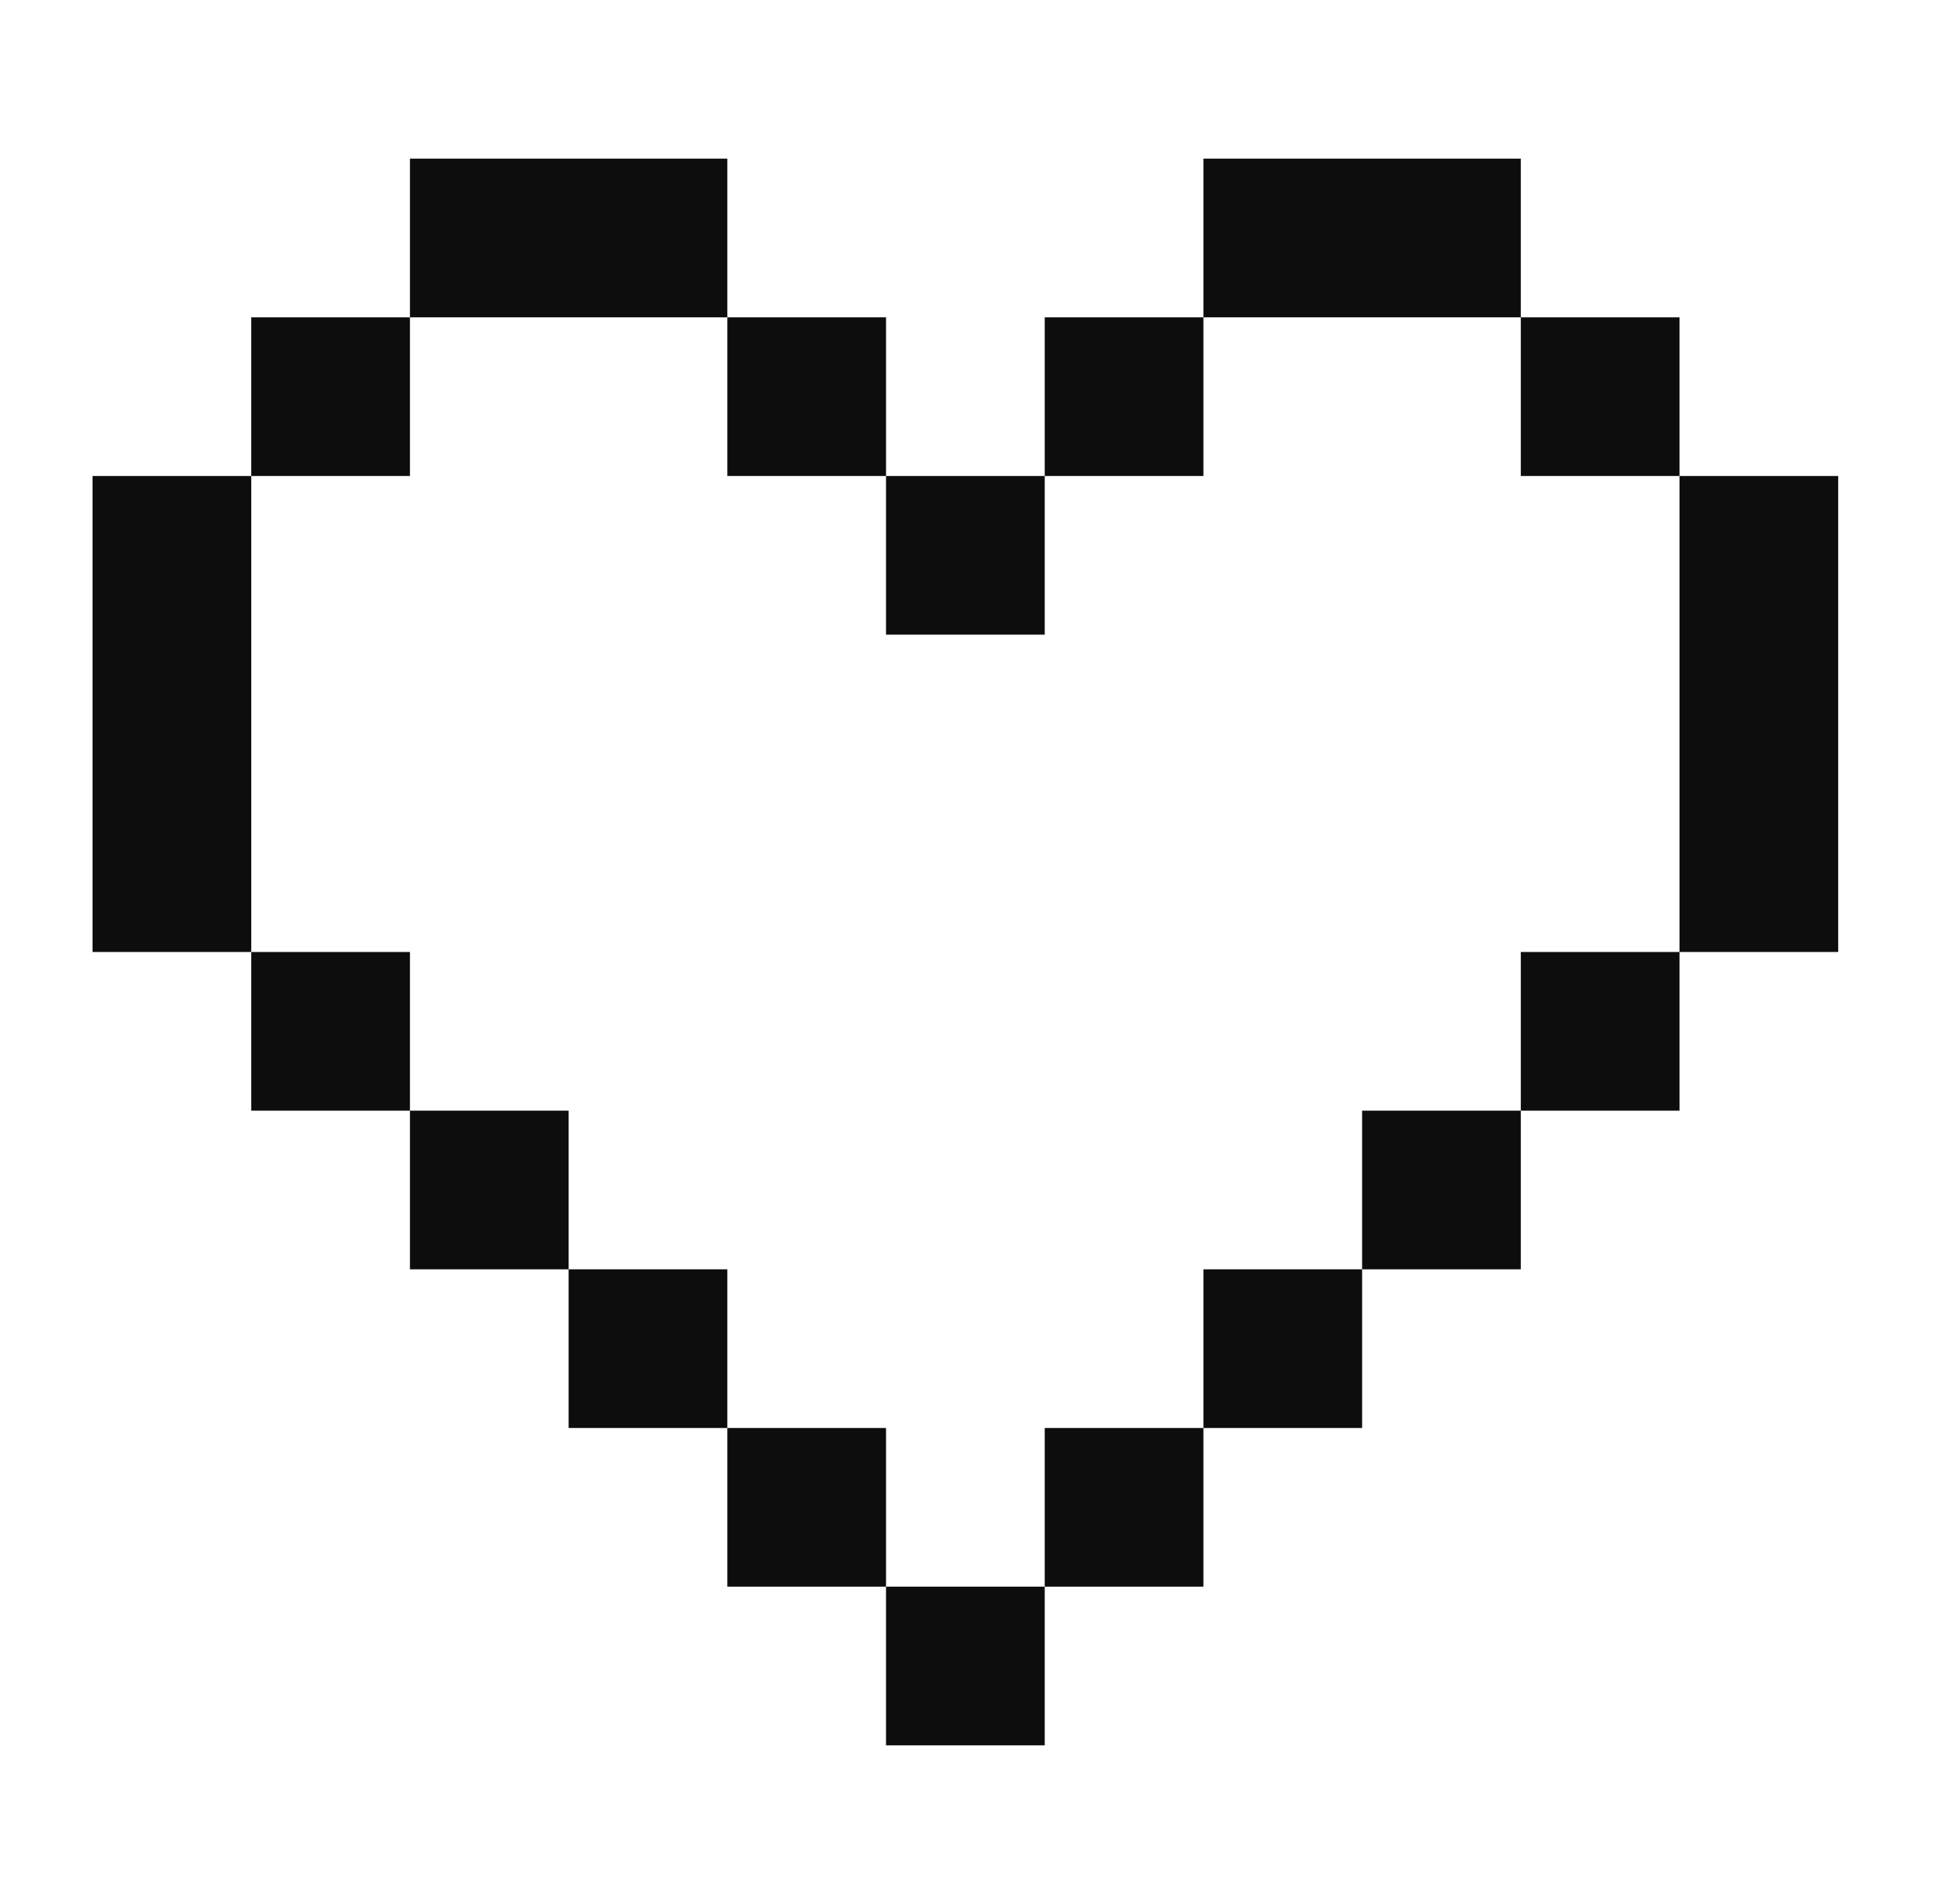 <svg width="49" height="48" viewBox="0 0 49 48" fill="none" xmlns="http://www.w3.org/2000/svg">
<path d="M18.333 4H10.333V8H6.333V12H2.333V24H6.333V28H10.333V32H14.333V36H18.333V40H22.333V44H26.333V40H30.333V36H34.333V32H38.333V28H42.333V24H46.333V12H42.333V8H38.333V4H30.333V8H26.333V12H22.333V8H18.333V4ZM18.333 8V12H22.333V16H26.333V12H30.333V8H38.333V12H42.333V24H38.333V28H34.333V32H30.333V36H26.333V40H22.333V36H18.333V32H14.333V28H10.333V24H6.333V12H10.333V8H18.333Z" fill="#0D0D0D"/>
</svg>
